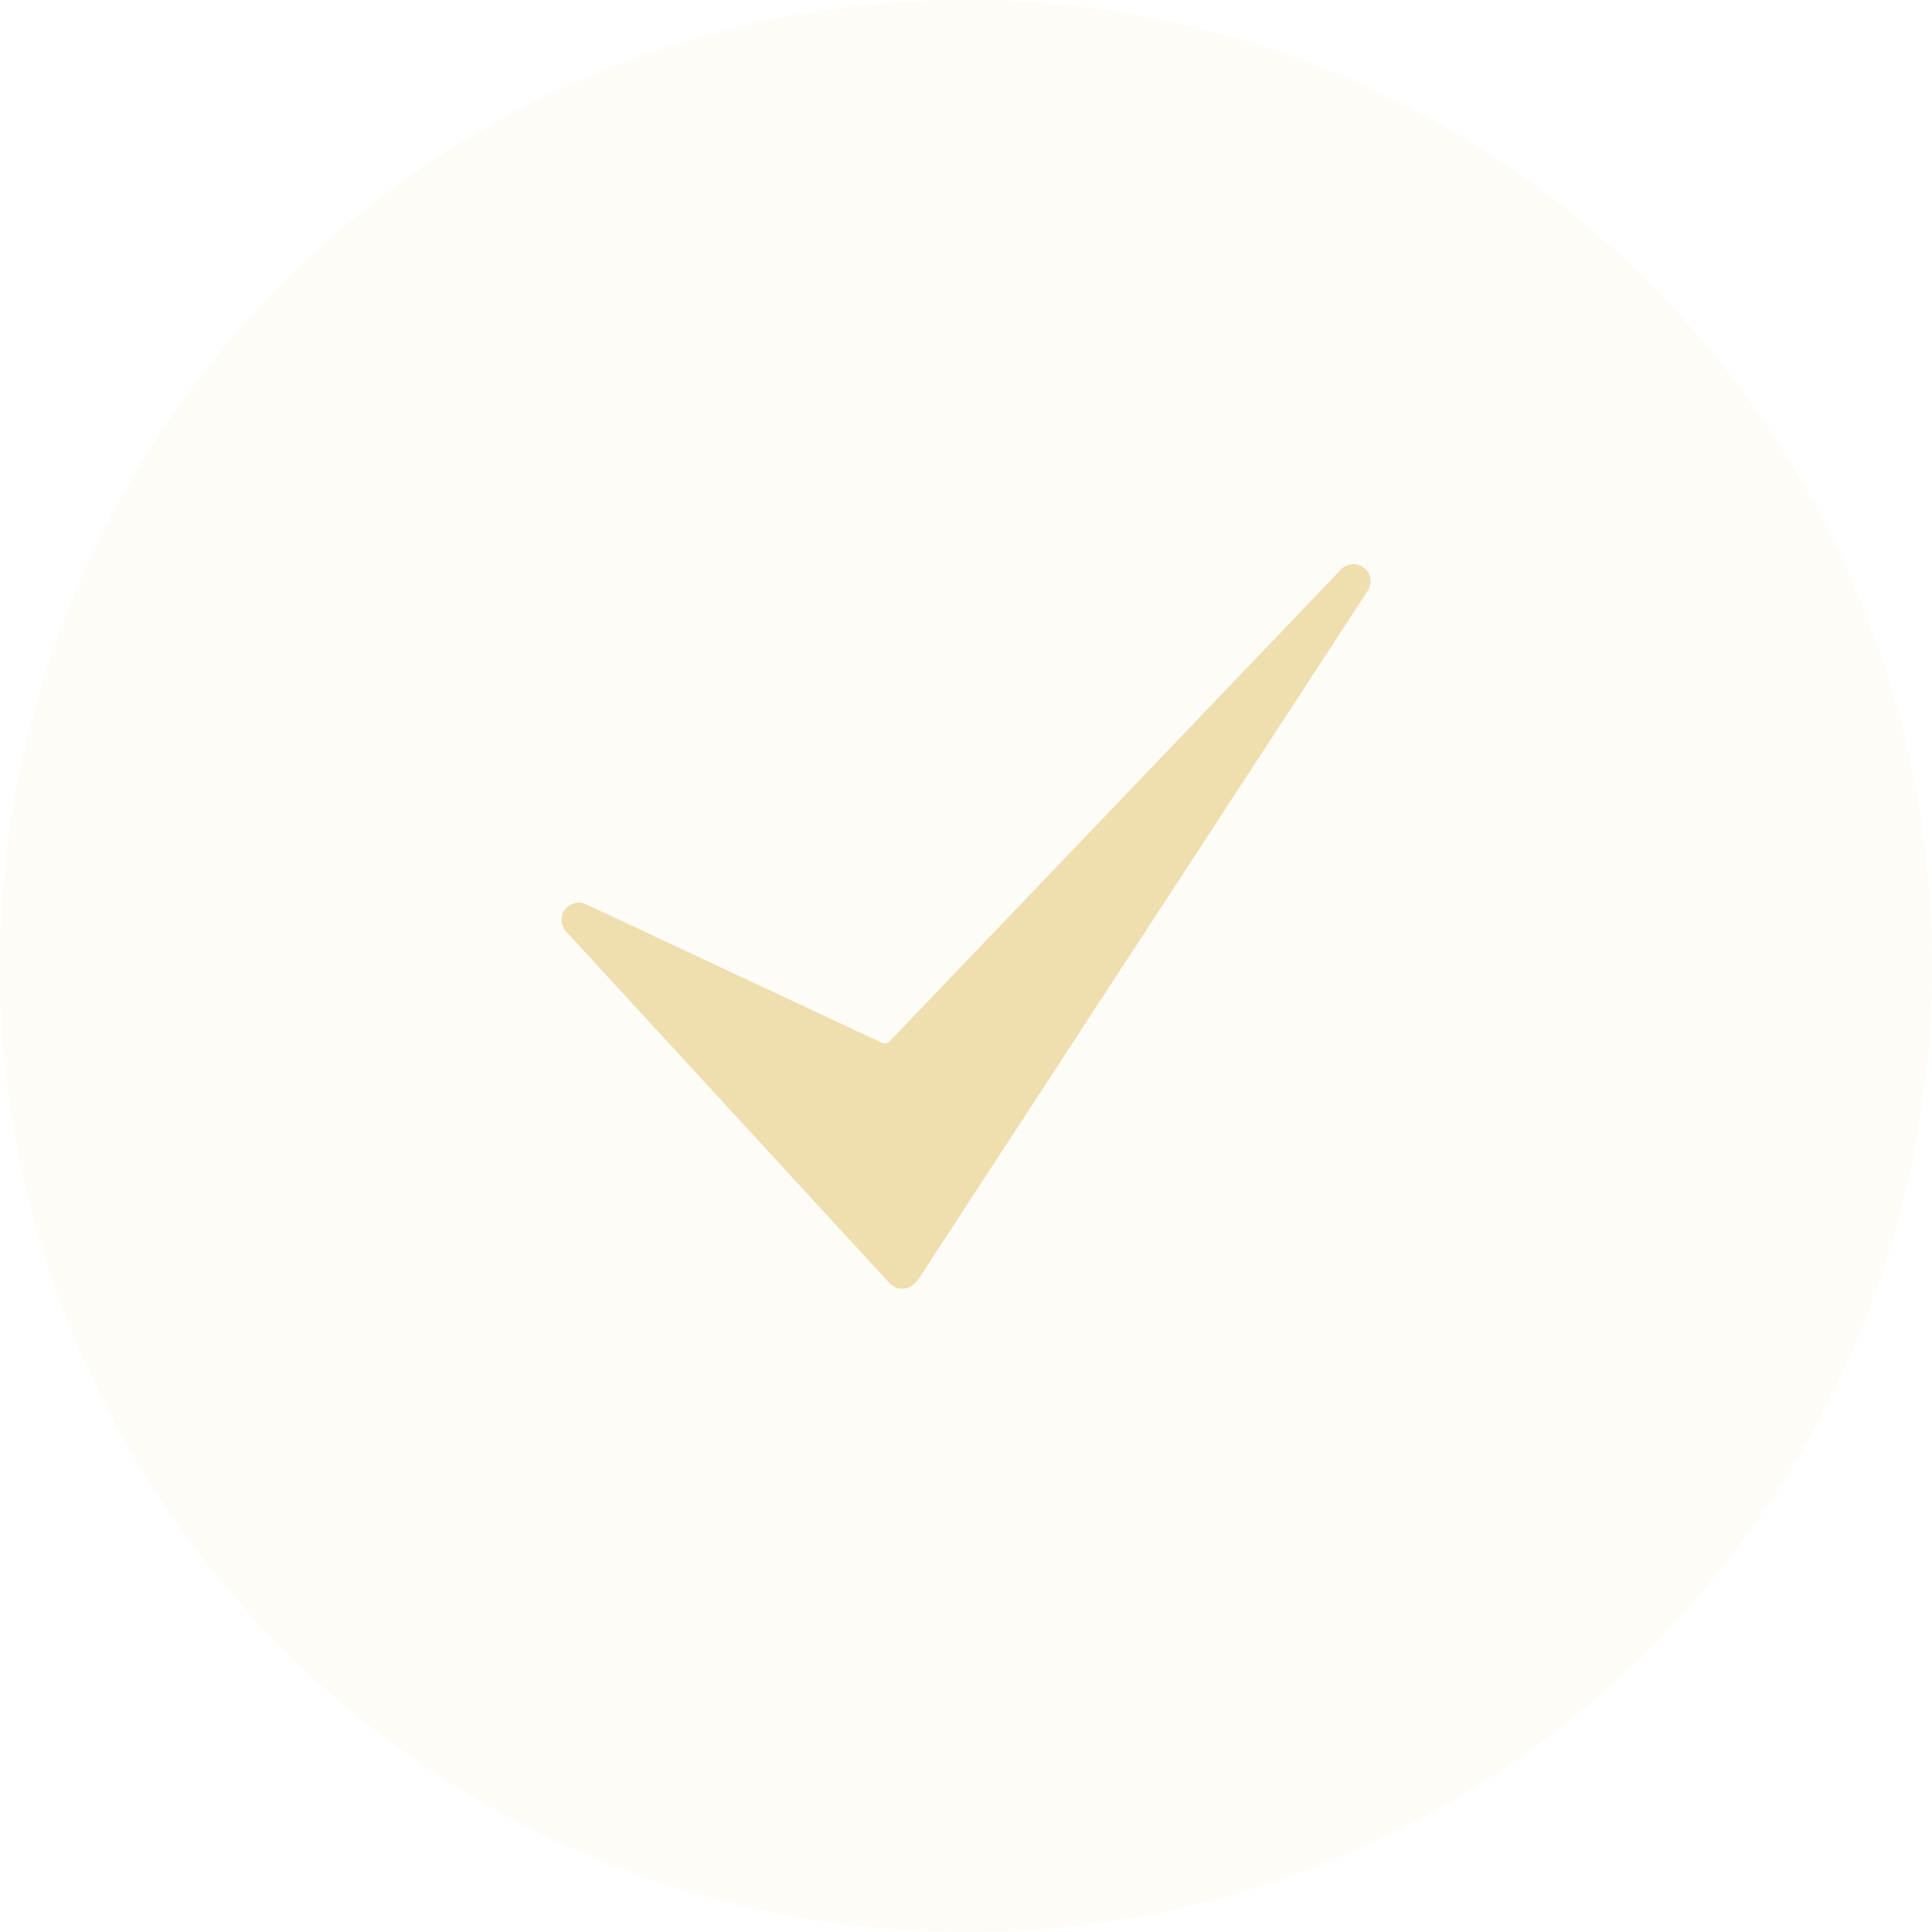 <?xml version="1.0" encoding="UTF-8"?> <svg xmlns="http://www.w3.org/2000/svg" width="27" height="27" viewBox="0 0 27 27" fill="none"><path d="M12.608 18.01C12.607 18.01 12.605 18.01 12.603 18.01C12.538 18.009 12.476 17.981 12.432 17.933L7.911 13.017C7.833 12.932 7.826 12.805 7.894 12.713C7.962 12.62 8.085 12.589 8.189 12.637L12.327 14.575C12.362 14.591 12.403 14.583 12.43 14.556L18.741 7.959C18.827 7.869 18.966 7.86 19.064 7.937C19.16 8.014 19.183 8.152 19.115 8.255L12.837 17.874C12.828 17.888 12.817 17.9 12.806 17.912L12.778 17.94C12.733 17.985 12.671 18.01 12.608 18.01Z" fill="#EFDEAE"></path><circle cx="13.5" cy="13.5" r="13.5" fill="#EFDEAE" fill-opacity="0.1"></circle></svg> 